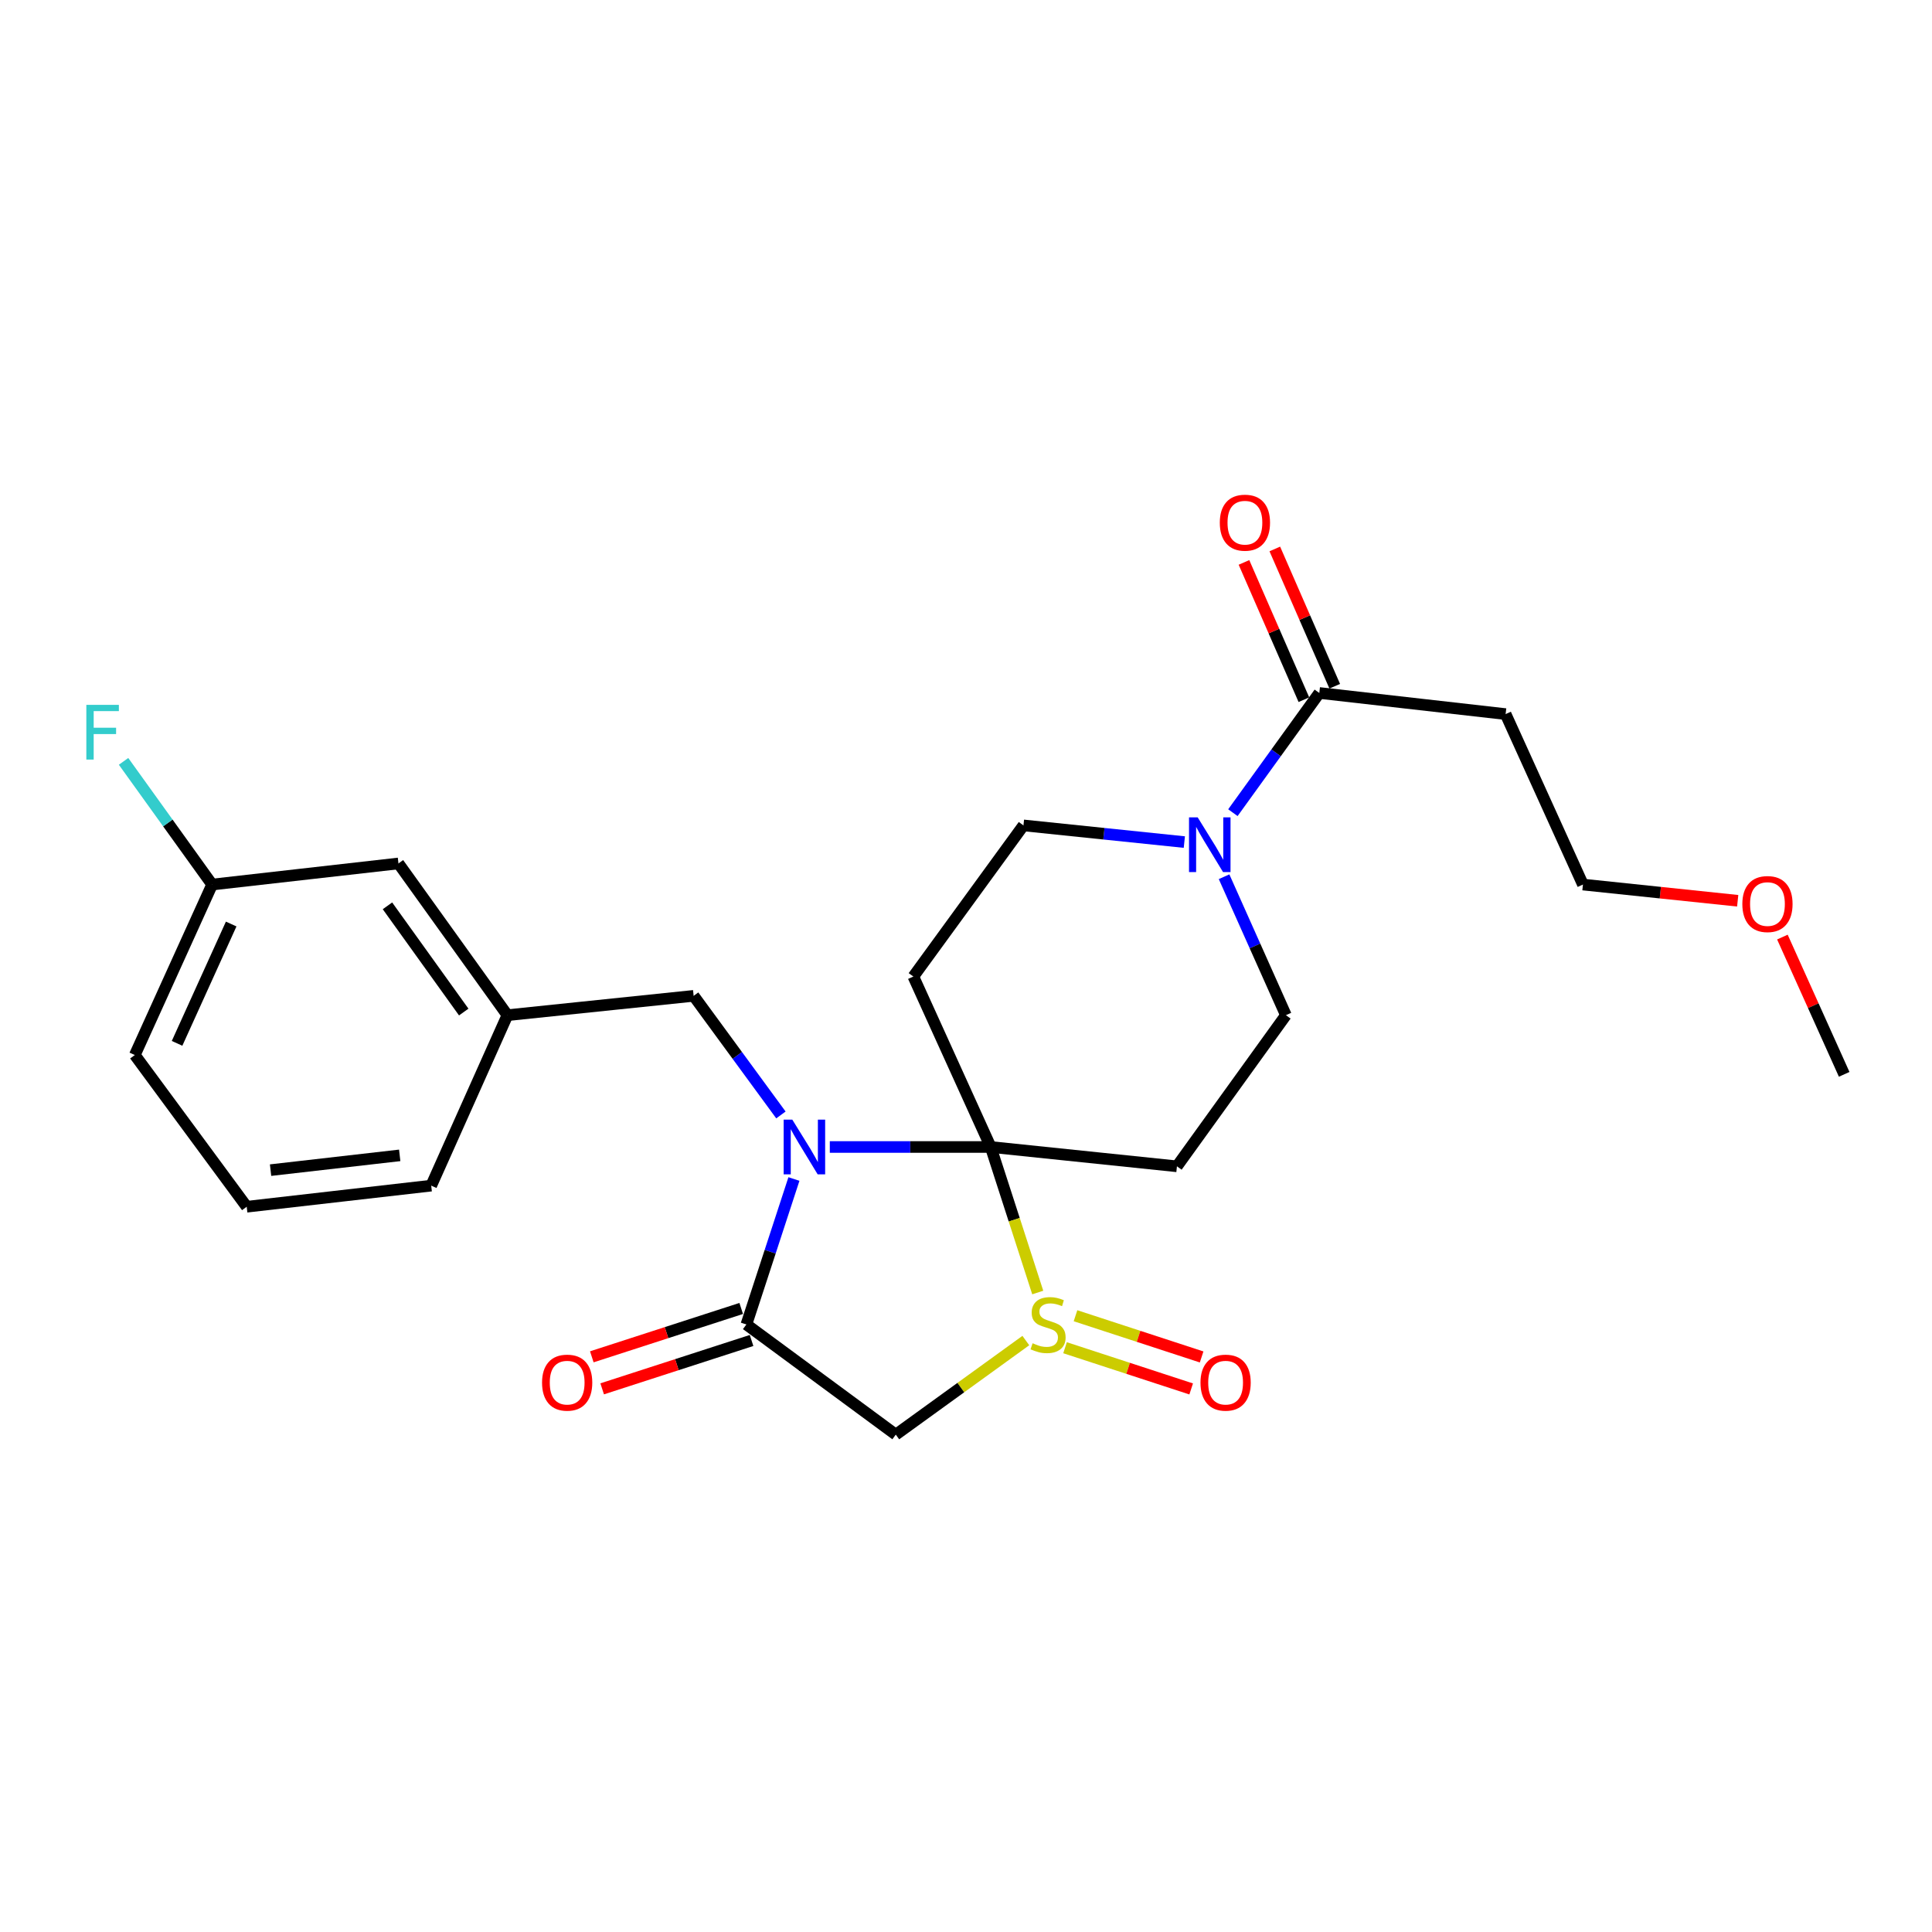 <?xml version='1.0' encoding='iso-8859-1'?>
<svg version='1.1' baseProfile='full'
              xmlns='http://www.w3.org/2000/svg'
                      xmlns:rdkit='http://www.rdkit.org/xml'
                      xmlns:xlink='http://www.w3.org/1999/xlink'
                  xml:space='preserve'
width='1000px' height='1000px' viewBox='0 0 1000 1000'>
<!-- END OF HEADER -->
<rect style='opacity:1.0;fill:#FFFFFF;stroke:none' width='1000' height='1000' x='0' y='0'> </rect>
<path class='bond-0' d='M 512.788,593.68 L 471.147,593.68' style='fill:none;fill-rule:evenodd;stroke:#000000;stroke-width:6px;stroke-linecap:butt;stroke-linejoin:miter;stroke-opacity:1' />
<path class='bond-0' d='M 471.147,593.68 L 429.507,593.68' style='fill:none;fill-rule:evenodd;stroke:#0000FF;stroke-width:6px;stroke-linecap:butt;stroke-linejoin:miter;stroke-opacity:1' />
<path class='bond-1' d='M 512.788,593.68 L 524.961,631.345' style='fill:none;fill-rule:evenodd;stroke:#000000;stroke-width:6px;stroke-linecap:butt;stroke-linejoin:miter;stroke-opacity:1' />
<path class='bond-1' d='M 524.961,631.345 L 537.134,669.01' style='fill:none;fill-rule:evenodd;stroke:#CCCC00;stroke-width:6px;stroke-linecap:butt;stroke-linejoin:miter;stroke-opacity:1' />
<path class='bond-4' d='M 512.788,593.68 L 609.181,603.686' style='fill:none;fill-rule:evenodd;stroke:#000000;stroke-width:6px;stroke-linecap:butt;stroke-linejoin:miter;stroke-opacity:1' />
<path class='bond-5' d='M 512.788,593.68 L 472.754,505.454' style='fill:none;fill-rule:evenodd;stroke:#000000;stroke-width:6px;stroke-linecap:butt;stroke-linejoin:miter;stroke-opacity:1' />
<path class='bond-2' d='M 410.938,610.256 L 398.633,647.9' style='fill:none;fill-rule:evenodd;stroke:#0000FF;stroke-width:6px;stroke-linecap:butt;stroke-linejoin:miter;stroke-opacity:1' />
<path class='bond-2' d='M 398.633,647.9 L 386.328,685.544' style='fill:none;fill-rule:evenodd;stroke:#000000;stroke-width:6px;stroke-linecap:butt;stroke-linejoin:miter;stroke-opacity:1' />
<path class='bond-8' d='M 404.203,577.095 L 381.616,546.273' style='fill:none;fill-rule:evenodd;stroke:#0000FF;stroke-width:6px;stroke-linecap:butt;stroke-linejoin:miter;stroke-opacity:1' />
<path class='bond-8' d='M 381.616,546.273 L 359.029,515.45' style='fill:none;fill-rule:evenodd;stroke:#000000;stroke-width:6px;stroke-linecap:butt;stroke-linejoin:miter;stroke-opacity:1' />
<path class='bond-3' d='M 530.965,693.871 L 497.311,718.216' style='fill:none;fill-rule:evenodd;stroke:#CCCC00;stroke-width:6px;stroke-linecap:butt;stroke-linejoin:miter;stroke-opacity:1' />
<path class='bond-3' d='M 497.311,718.216 L 463.658,742.561' style='fill:none;fill-rule:evenodd;stroke:#000000;stroke-width:6px;stroke-linecap:butt;stroke-linejoin:miter;stroke-opacity:1' />
<path class='bond-11' d='M 551.269,697.579 L 583.91,708.245' style='fill:none;fill-rule:evenodd;stroke:#CCCC00;stroke-width:6px;stroke-linecap:butt;stroke-linejoin:miter;stroke-opacity:1' />
<path class='bond-11' d='M 583.91,708.245 L 616.551,718.911' style='fill:none;fill-rule:evenodd;stroke:#FF0000;stroke-width:6px;stroke-linecap:butt;stroke-linejoin:miter;stroke-opacity:1' />
<path class='bond-11' d='M 556.679,681.022 L 589.32,691.688' style='fill:none;fill-rule:evenodd;stroke:#CCCC00;stroke-width:6px;stroke-linecap:butt;stroke-linejoin:miter;stroke-opacity:1' />
<path class='bond-11' d='M 589.32,691.688 L 621.961,702.354' style='fill:none;fill-rule:evenodd;stroke:#FF0000;stroke-width:6px;stroke-linecap:butt;stroke-linejoin:miter;stroke-opacity:1' />
<path class='bond-12' d='M 383.646,677.258 L 344.983,689.773' style='fill:none;fill-rule:evenodd;stroke:#000000;stroke-width:6px;stroke-linecap:butt;stroke-linejoin:miter;stroke-opacity:1' />
<path class='bond-12' d='M 344.983,689.773 L 306.319,702.288' style='fill:none;fill-rule:evenodd;stroke:#FF0000;stroke-width:6px;stroke-linecap:butt;stroke-linejoin:miter;stroke-opacity:1' />
<path class='bond-12' d='M 389.01,693.83 L 350.347,706.345' style='fill:none;fill-rule:evenodd;stroke:#000000;stroke-width:6px;stroke-linecap:butt;stroke-linejoin:miter;stroke-opacity:1' />
<path class='bond-12' d='M 350.347,706.345 L 311.684,718.861' style='fill:none;fill-rule:evenodd;stroke:#FF0000;stroke-width:6px;stroke-linecap:butt;stroke-linejoin:miter;stroke-opacity:1' />
<path class='bond-26' d='M 386.328,685.544 L 463.658,742.561' style='fill:none;fill-rule:evenodd;stroke:#000000;stroke-width:6px;stroke-linecap:butt;stroke-linejoin:miter;stroke-opacity:1' />
<path class='bond-10' d='M 609.181,603.686 L 665.579,525.456' style='fill:none;fill-rule:evenodd;stroke:#000000;stroke-width:6px;stroke-linecap:butt;stroke-linejoin:miter;stroke-opacity:1' />
<path class='bond-9' d='M 472.754,505.454 L 529.742,427.225' style='fill:none;fill-rule:evenodd;stroke:#000000;stroke-width:6px;stroke-linecap:butt;stroke-linejoin:miter;stroke-opacity:1' />
<path class='bond-6' d='M 613.01,435.856 L 571.376,431.54' style='fill:none;fill-rule:evenodd;stroke:#0000FF;stroke-width:6px;stroke-linecap:butt;stroke-linejoin:miter;stroke-opacity:1' />
<path class='bond-6' d='M 571.376,431.54 L 529.742,427.225' style='fill:none;fill-rule:evenodd;stroke:#000000;stroke-width:6px;stroke-linecap:butt;stroke-linejoin:miter;stroke-opacity:1' />
<path class='bond-7' d='M 638.144,420.639 L 660.508,389.661' style='fill:none;fill-rule:evenodd;stroke:#0000FF;stroke-width:6px;stroke-linecap:butt;stroke-linejoin:miter;stroke-opacity:1' />
<path class='bond-7' d='M 660.508,389.661 L 682.872,358.682' style='fill:none;fill-rule:evenodd;stroke:#000000;stroke-width:6px;stroke-linecap:butt;stroke-linejoin:miter;stroke-opacity:1' />
<path class='bond-25' d='M 633.577,453.797 L 649.578,489.627' style='fill:none;fill-rule:evenodd;stroke:#0000FF;stroke-width:6px;stroke-linecap:butt;stroke-linejoin:miter;stroke-opacity:1' />
<path class='bond-25' d='M 649.578,489.627 L 665.579,525.456' style='fill:none;fill-rule:evenodd;stroke:#000000;stroke-width:6px;stroke-linecap:butt;stroke-linejoin:miter;stroke-opacity:1' />
<path class='bond-13' d='M 682.872,358.682 L 779.304,369.617' style='fill:none;fill-rule:evenodd;stroke:#000000;stroke-width:6px;stroke-linecap:butt;stroke-linejoin:miter;stroke-opacity:1' />
<path class='bond-14' d='M 690.854,355.198 L 675.348,319.669' style='fill:none;fill-rule:evenodd;stroke:#000000;stroke-width:6px;stroke-linecap:butt;stroke-linejoin:miter;stroke-opacity:1' />
<path class='bond-14' d='M 675.348,319.669 L 659.841,284.139' style='fill:none;fill-rule:evenodd;stroke:#FF0000;stroke-width:6px;stroke-linecap:butt;stroke-linejoin:miter;stroke-opacity:1' />
<path class='bond-14' d='M 674.89,362.166 L 659.383,326.636' style='fill:none;fill-rule:evenodd;stroke:#000000;stroke-width:6px;stroke-linecap:butt;stroke-linejoin:miter;stroke-opacity:1' />
<path class='bond-14' d='M 659.383,326.636 L 643.877,291.107' style='fill:none;fill-rule:evenodd;stroke:#FF0000;stroke-width:6px;stroke-linecap:butt;stroke-linejoin:miter;stroke-opacity:1' />
<path class='bond-15' d='M 359.029,515.45 L 262.636,525.456' style='fill:none;fill-rule:evenodd;stroke:#000000;stroke-width:6px;stroke-linecap:butt;stroke-linejoin:miter;stroke-opacity:1' />
<path class='bond-20' d='M 779.304,369.617 L 819.328,457.843' style='fill:none;fill-rule:evenodd;stroke:#000000;stroke-width:6px;stroke-linecap:butt;stroke-linejoin:miter;stroke-opacity:1' />
<path class='bond-16' d='M 262.636,525.456 L 206.238,446.917' style='fill:none;fill-rule:evenodd;stroke:#000000;stroke-width:6px;stroke-linecap:butt;stroke-linejoin:miter;stroke-opacity:1' />
<path class='bond-16' d='M 240.028,523.835 L 200.549,468.858' style='fill:none;fill-rule:evenodd;stroke:#000000;stroke-width:6px;stroke-linecap:butt;stroke-linejoin:miter;stroke-opacity:1' />
<path class='bond-22' d='M 262.636,525.456 L 223.192,613.682' style='fill:none;fill-rule:evenodd;stroke:#000000;stroke-width:6px;stroke-linecap:butt;stroke-linejoin:miter;stroke-opacity:1' />
<path class='bond-17' d='M 206.238,446.917 L 109.797,457.843' style='fill:none;fill-rule:evenodd;stroke:#000000;stroke-width:6px;stroke-linecap:butt;stroke-linejoin:miter;stroke-opacity:1' />
<path class='bond-18' d='M 109.797,457.843 L 86.876,425.963' style='fill:none;fill-rule:evenodd;stroke:#000000;stroke-width:6px;stroke-linecap:butt;stroke-linejoin:miter;stroke-opacity:1' />
<path class='bond-18' d='M 86.876,425.963 L 63.956,394.082' style='fill:none;fill-rule:evenodd;stroke:#33CCCC;stroke-width:6px;stroke-linecap:butt;stroke-linejoin:miter;stroke-opacity:1' />
<path class='bond-27' d='M 109.797,457.843 L 69.782,546.078' style='fill:none;fill-rule:evenodd;stroke:#000000;stroke-width:6px;stroke-linecap:butt;stroke-linejoin:miter;stroke-opacity:1' />
<path class='bond-27' d='M 119.658,478.272 L 91.648,540.037' style='fill:none;fill-rule:evenodd;stroke:#000000;stroke-width:6px;stroke-linecap:butt;stroke-linejoin:miter;stroke-opacity:1' />
<path class='bond-19' d='M 899.43,466.235 L 859.379,462.039' style='fill:none;fill-rule:evenodd;stroke:#FF0000;stroke-width:6px;stroke-linecap:butt;stroke-linejoin:miter;stroke-opacity:1' />
<path class='bond-19' d='M 859.379,462.039 L 819.328,457.843' style='fill:none;fill-rule:evenodd;stroke:#000000;stroke-width:6px;stroke-linecap:butt;stroke-linejoin:miter;stroke-opacity:1' />
<path class='bond-24' d='M 922.564,485.028 L 938.555,520.551' style='fill:none;fill-rule:evenodd;stroke:#FF0000;stroke-width:6px;stroke-linecap:butt;stroke-linejoin:miter;stroke-opacity:1' />
<path class='bond-24' d='M 938.555,520.551 L 954.545,556.075' style='fill:none;fill-rule:evenodd;stroke:#000000;stroke-width:6px;stroke-linecap:butt;stroke-linejoin:miter;stroke-opacity:1' />
<path class='bond-21' d='M 127.699,624.607 L 223.192,613.682' style='fill:none;fill-rule:evenodd;stroke:#000000;stroke-width:6px;stroke-linecap:butt;stroke-linejoin:miter;stroke-opacity:1' />
<path class='bond-21' d='M 140.043,605.663 L 206.889,598.015' style='fill:none;fill-rule:evenodd;stroke:#000000;stroke-width:6px;stroke-linecap:butt;stroke-linejoin:miter;stroke-opacity:1' />
<path class='bond-23' d='M 127.699,624.607 L 69.782,546.078' style='fill:none;fill-rule:evenodd;stroke:#000000;stroke-width:6px;stroke-linecap:butt;stroke-linejoin:miter;stroke-opacity:1' />
<path  class='atom-1' d='M 410.096 579.52
L 419.376 594.52
Q 420.296 596, 421.776 598.68
Q 423.256 601.36, 423.336 601.52
L 423.336 579.52
L 427.096 579.52
L 427.096 607.84
L 423.216 607.84
L 413.256 591.44
Q 412.096 589.52, 410.856 587.32
Q 409.656 585.12, 409.296 584.44
L 409.296 607.84
L 405.616 607.84
L 405.616 579.52
L 410.096 579.52
' fill='#0000FF'/>
<path  class='atom-2' d='M 534.477 695.264
Q 534.797 695.384, 536.117 695.944
Q 537.437 696.504, 538.877 696.864
Q 540.357 697.184, 541.797 697.184
Q 544.477 697.184, 546.037 695.904
Q 547.597 694.584, 547.597 692.304
Q 547.597 690.744, 546.797 689.784
Q 546.037 688.824, 544.837 688.304
Q 543.637 687.784, 541.637 687.184
Q 539.117 686.424, 537.597 685.704
Q 536.117 684.984, 535.037 683.464
Q 533.997 681.944, 533.997 679.384
Q 533.997 675.824, 536.397 673.624
Q 538.837 671.424, 543.637 671.424
Q 546.917 671.424, 550.637 672.984
L 549.717 676.064
Q 546.317 674.664, 543.757 674.664
Q 540.997 674.664, 539.477 675.824
Q 537.957 676.944, 537.997 678.904
Q 537.997 680.424, 538.757 681.344
Q 539.557 682.264, 540.677 682.784
Q 541.837 683.304, 543.757 683.904
Q 546.317 684.704, 547.837 685.504
Q 549.357 686.304, 550.437 687.944
Q 551.557 689.544, 551.557 692.304
Q 551.557 696.224, 548.917 698.344
Q 546.317 700.424, 541.957 700.424
Q 539.437 700.424, 537.517 699.864
Q 535.637 699.344, 533.397 698.424
L 534.477 695.264
' fill='#CCCC00'/>
<path  class='atom-7' d='M 619.914 423.061
L 629.194 438.061
Q 630.114 439.541, 631.594 442.221
Q 633.074 444.901, 633.154 445.061
L 633.154 423.061
L 636.914 423.061
L 636.914 451.381
L 633.034 451.381
L 623.074 434.981
Q 621.914 433.061, 620.674 430.861
Q 619.474 428.661, 619.114 427.981
L 619.114 451.381
L 615.434 451.381
L 615.434 423.061
L 619.914 423.061
' fill='#0000FF'/>
<path  class='atom-12' d='M 621.37 715.652
Q 621.37 708.852, 624.73 705.052
Q 628.09 701.252, 634.37 701.252
Q 640.65 701.252, 644.01 705.052
Q 647.37 708.852, 647.37 715.652
Q 647.37 722.532, 643.97 726.452
Q 640.57 730.332, 634.37 730.332
Q 628.13 730.332, 624.73 726.452
Q 621.37 722.572, 621.37 715.652
M 634.37 727.132
Q 638.69 727.132, 641.01 724.252
Q 643.37 721.332, 643.37 715.652
Q 643.37 710.092, 641.01 707.292
Q 638.69 704.452, 634.37 704.452
Q 630.05 704.452, 627.69 707.252
Q 625.37 710.052, 625.37 715.652
Q 625.37 721.372, 627.69 724.252
Q 630.05 727.132, 634.37 727.132
' fill='#FF0000'/>
<path  class='atom-13' d='M 280.564 715.652
Q 280.564 708.852, 283.924 705.052
Q 287.284 701.252, 293.564 701.252
Q 299.844 701.252, 303.204 705.052
Q 306.564 708.852, 306.564 715.652
Q 306.564 722.532, 303.164 726.452
Q 299.764 730.332, 293.564 730.332
Q 287.324 730.332, 283.924 726.452
Q 280.564 722.572, 280.564 715.652
M 293.564 727.132
Q 297.884 727.132, 300.204 724.252
Q 302.564 721.332, 302.564 715.652
Q 302.564 710.092, 300.204 707.292
Q 297.884 704.452, 293.564 704.452
Q 289.244 704.452, 286.884 707.252
Q 284.564 710.052, 284.564 715.652
Q 284.564 721.372, 286.884 724.252
Q 289.244 727.132, 293.564 727.132
' fill='#FF0000'/>
<path  class='atom-15' d='M 631.367 270.536
Q 631.367 263.736, 634.727 259.936
Q 638.087 256.136, 644.367 256.136
Q 650.647 256.136, 654.007 259.936
Q 657.367 263.736, 657.367 270.536
Q 657.367 277.416, 653.967 281.336
Q 650.567 285.216, 644.367 285.216
Q 638.127 285.216, 634.727 281.336
Q 631.367 277.456, 631.367 270.536
M 644.367 282.016
Q 648.687 282.016, 651.007 279.136
Q 653.367 276.216, 653.367 270.536
Q 653.367 264.976, 651.007 262.176
Q 648.687 259.336, 644.367 259.336
Q 640.047 259.336, 637.687 262.136
Q 635.367 264.936, 635.367 270.536
Q 635.367 276.256, 637.687 279.136
Q 640.047 282.016, 644.367 282.016
' fill='#FF0000'/>
<path  class='atom-19' d='M 44.689 364.834
L 61.529 364.834
L 61.529 368.074
L 48.489 368.074
L 48.489 376.674
L 60.089 376.674
L 60.089 379.954
L 48.489 379.954
L 48.489 393.154
L 44.689 393.154
L 44.689 364.834
' fill='#33CCCC'/>
<path  class='atom-20' d='M 901.831 467.929
Q 901.831 461.129, 905.191 457.329
Q 908.551 453.529, 914.831 453.529
Q 921.111 453.529, 924.471 457.329
Q 927.831 461.129, 927.831 467.929
Q 927.831 474.809, 924.431 478.729
Q 921.031 482.609, 914.831 482.609
Q 908.591 482.609, 905.191 478.729
Q 901.831 474.849, 901.831 467.929
M 914.831 479.409
Q 919.151 479.409, 921.471 476.529
Q 923.831 473.609, 923.831 467.929
Q 923.831 462.369, 921.471 459.569
Q 919.151 456.729, 914.831 456.729
Q 910.511 456.729, 908.151 459.529
Q 905.831 462.329, 905.831 467.929
Q 905.831 473.649, 908.151 476.529
Q 910.511 479.409, 914.831 479.409
' fill='#FF0000'/>
</svg>
